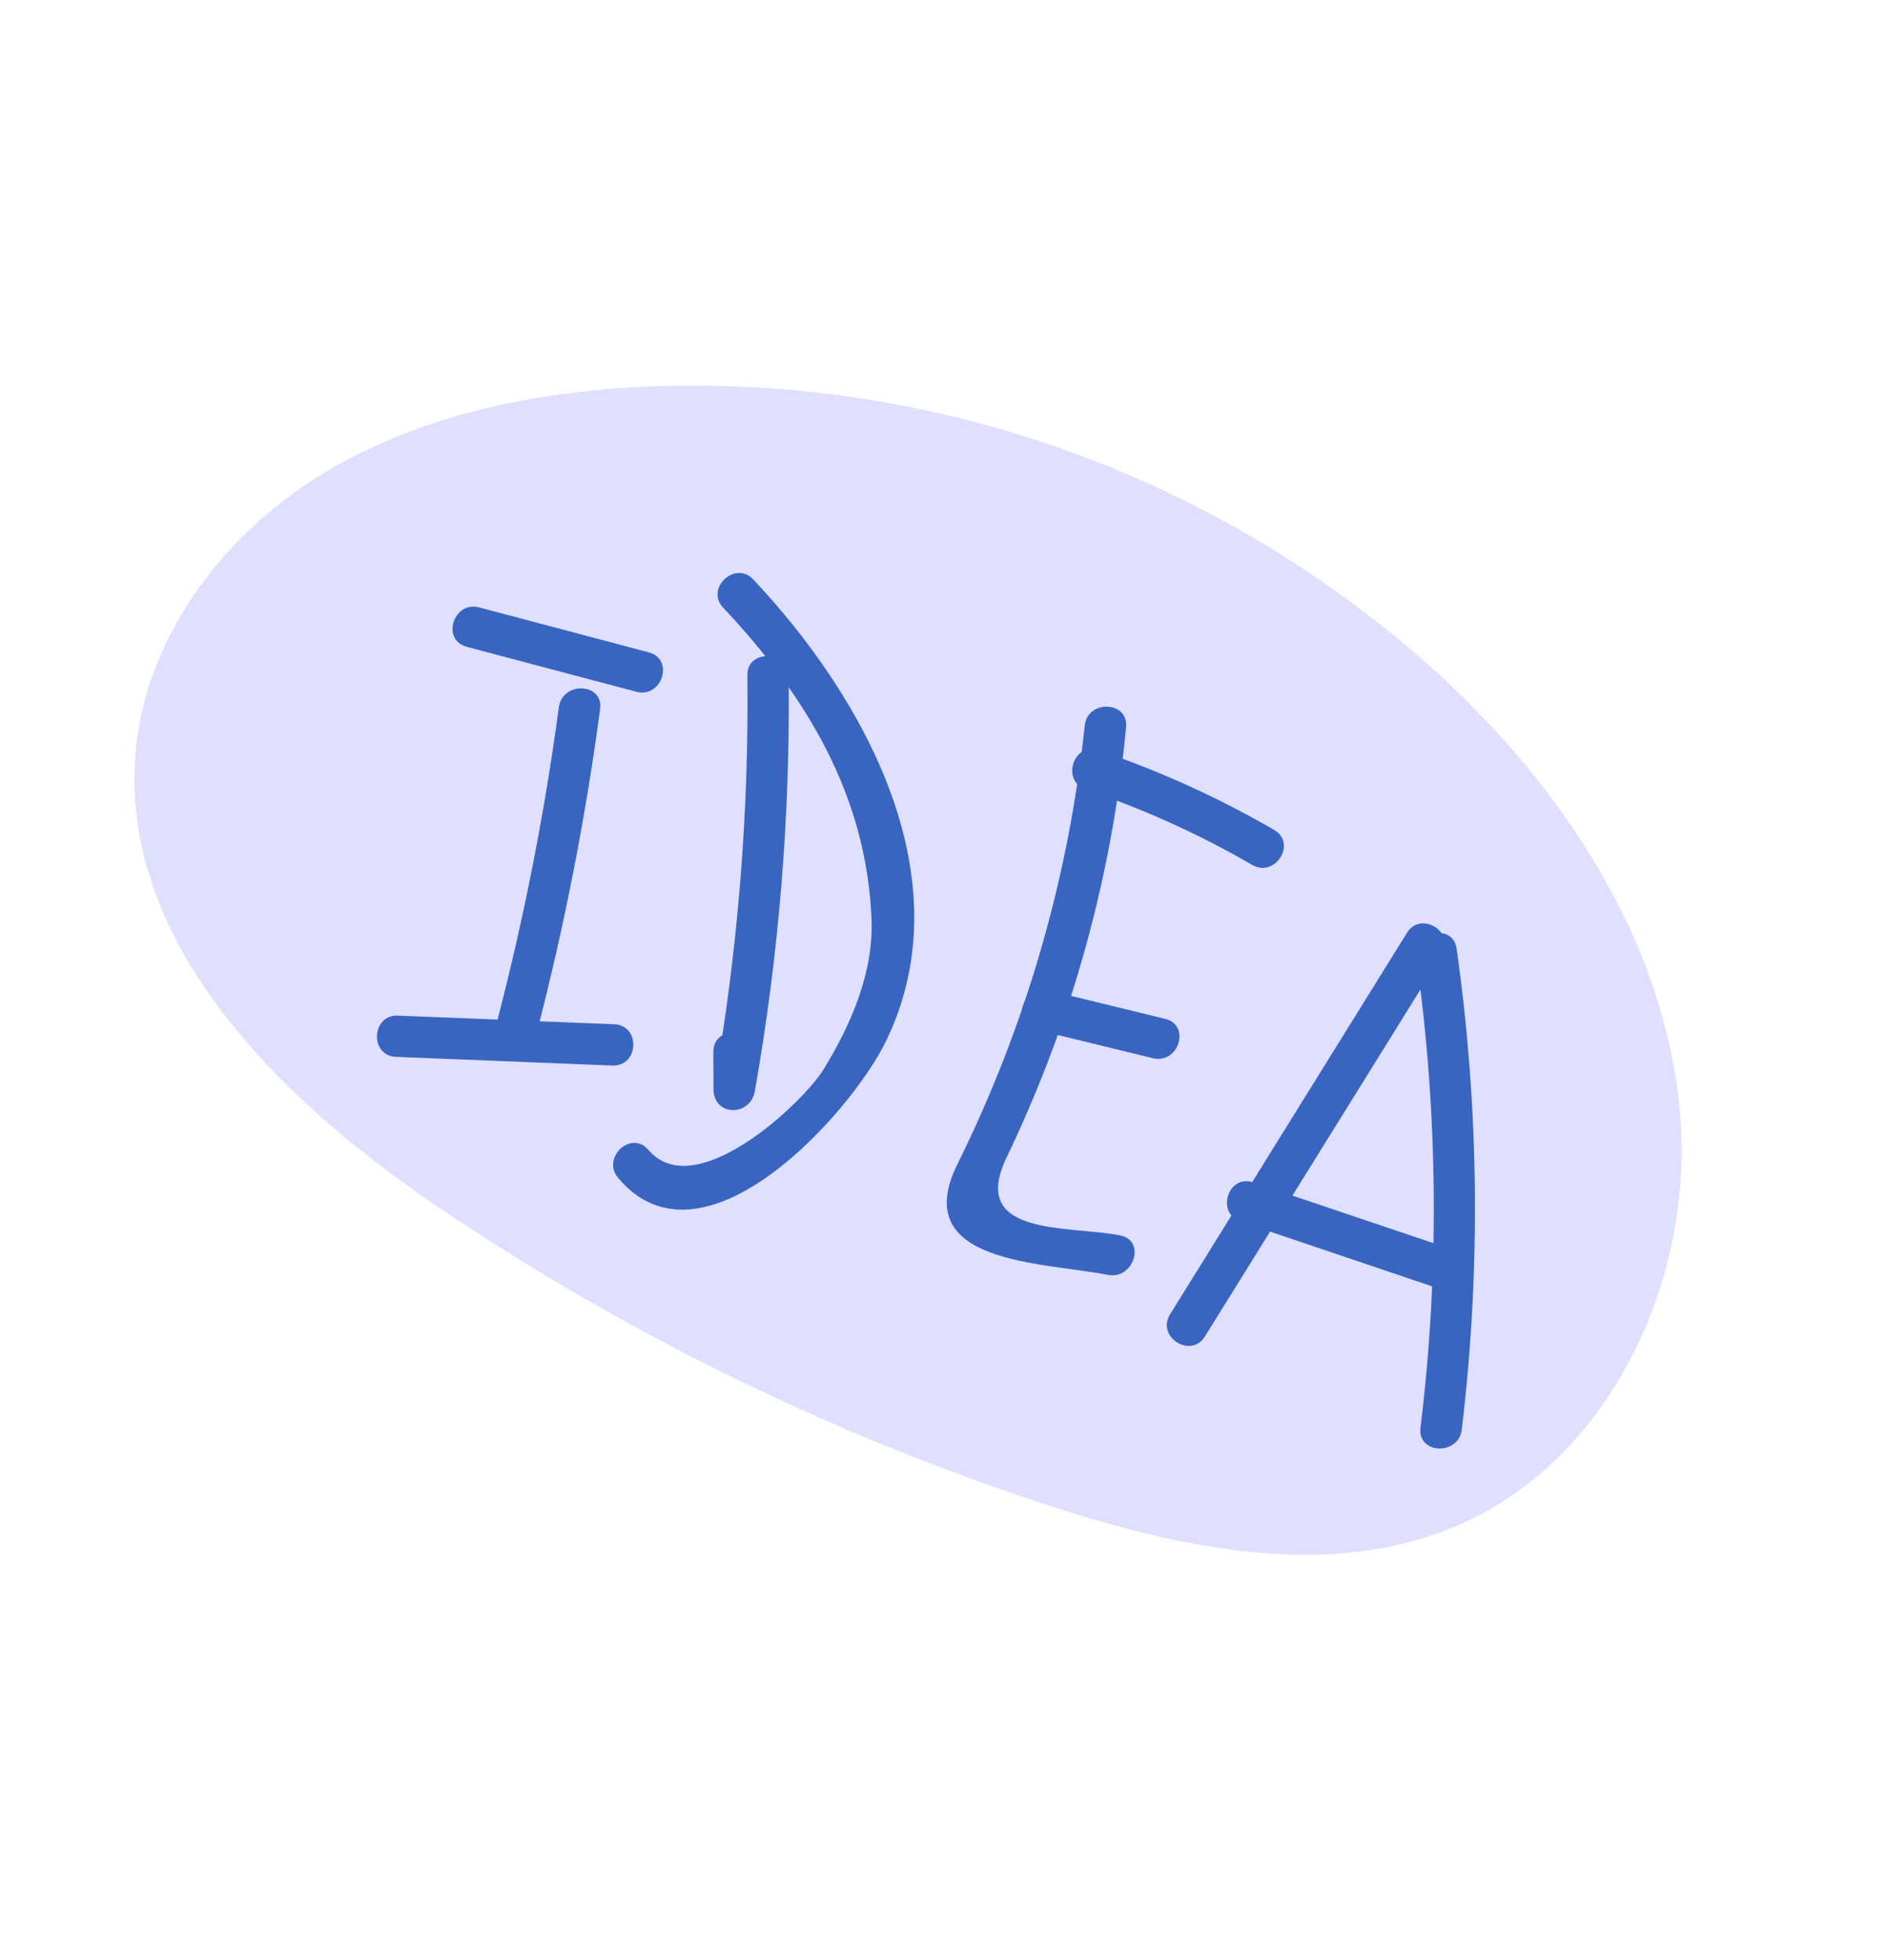 <?xml version="1.0" encoding="UTF-8"?> <svg xmlns="http://www.w3.org/2000/svg" width="79" height="82" viewBox="0 0 79 82" fill="none"> <g clip-path="url(#clip0)"> <path d="M18.278 50.462C26.22 55.832 34.877 60.06 43.995 63.023C49.444 64.787 55.521 66.094 60.817 63.894C67.365 61.19 70.958 53.477 70.286 46.415C69.614 39.352 65.434 33.001 60.194 28.199C55.656 24.069 50.342 20.882 44.562 18.822C38.782 16.762 32.65 15.871 26.523 16.2C21.842 16.47 17.079 17.531 13.137 20.048C9.195 22.565 6.088 26.767 5.675 31.448C4.977 39.398 11.661 45.985 18.278 50.462Z" fill="#DFE0FF"></path> <path d="M23.384 29.587C22.792 34 21.933 38.374 20.813 42.684C20.53 43.759 22.178 44.284 22.458 43.206C23.616 38.751 24.502 34.23 25.11 29.667C25.26 28.56 23.532 28.49 23.384 29.587Z" fill="#3965C1"></path> <path d="M16.57 44.217C19.585 44.339 22.603 44.46 25.622 44.579C26.737 44.627 26.816 42.899 25.703 42.853C22.686 42.733 19.668 42.612 16.65 42.491C15.536 42.443 15.457 44.172 16.57 44.217Z" fill="#3965C1"></path> <path d="M19.525 27.061L26.626 28.941C27.703 29.227 28.228 27.579 27.15 27.293L20.05 25.413C18.975 25.126 18.451 26.773 19.528 27.059L19.525 27.061Z" fill="#3965C1"></path> <path d="M31.273 28.251C31.342 34.056 30.868 39.855 29.856 45.571L31.584 45.655L31.576 44.09C31.572 42.975 29.843 42.891 29.848 44.006L29.856 45.571C29.86 46.719 31.393 46.725 31.584 45.655C32.595 39.938 33.069 34.138 32.999 28.332C32.985 27.224 31.258 27.135 31.273 28.251Z" fill="#3965C1"></path> <path d="M30.263 25.428C33.73 29.113 36.237 33.239 36.466 38.408C36.568 40.679 35.616 42.848 34.462 44.74C33.583 46.158 29.076 50.405 27.132 48.109C26.412 47.258 25.148 48.441 25.871 49.29C29.411 53.495 35.608 46.57 37.07 43.566C40.384 36.749 36.172 29.188 31.524 24.247C30.762 23.436 29.496 24.611 30.263 25.428Z" fill="#3965C1"></path> <path d="M45.389 30.353C44.716 36.738 42.912 42.952 40.062 48.705C37.996 52.894 43.625 52.798 46.354 53.338C47.437 53.553 47.967 51.906 46.876 51.687C44.71 51.258 40.471 51.766 42.146 48.373C42.986 46.616 43.73 44.816 44.376 42.98C45.794 38.925 46.715 34.713 47.118 30.437C47.24 29.326 45.51 29.253 45.389 30.353Z" fill="#3965C1"></path> <path d="M43.357 43.082L48.236 44.272C49.313 44.539 49.841 42.889 48.757 42.627L43.878 41.437C42.801 41.17 42.273 42.82 43.357 43.082Z" fill="#3965C1"></path> <path d="M45.443 33.037C47.858 33.851 50.186 34.905 52.391 36.184C53.353 36.744 54.279 35.286 53.315 34.723C50.983 33.37 48.521 32.253 45.967 31.389C44.906 31.034 44.387 32.683 45.443 33.037Z" fill="#3965C1"></path> <path d="M58.874 39.025C55.569 44.348 52.264 49.67 48.957 54.991C48.372 55.938 49.839 56.857 50.418 55.915L60.337 39.951C60.922 39.004 59.455 38.085 58.874 39.025Z" fill="#3965C1"></path> <path d="M59.262 40.07C60.176 46.588 60.235 53.197 59.439 59.73C59.297 60.846 61.034 60.91 61.165 59.811C61.967 53.123 61.895 46.36 60.95 39.691C60.794 38.586 59.111 38.976 59.262 40.07Z" fill="#3965C1"></path> <path d="M51.919 51.115L60.394 53.977C61.452 54.334 61.968 52.682 60.916 52.326L52.441 49.469C51.38 49.109 50.864 50.761 51.919 51.115Z" fill="#3965C1"></path> </g> <defs> <clipPath id="clip0"> <rect width="63.917" height="50.244" fill="white" transform="translate(40.617) rotate(53.939)"></rect> </clipPath> </defs> </svg> 